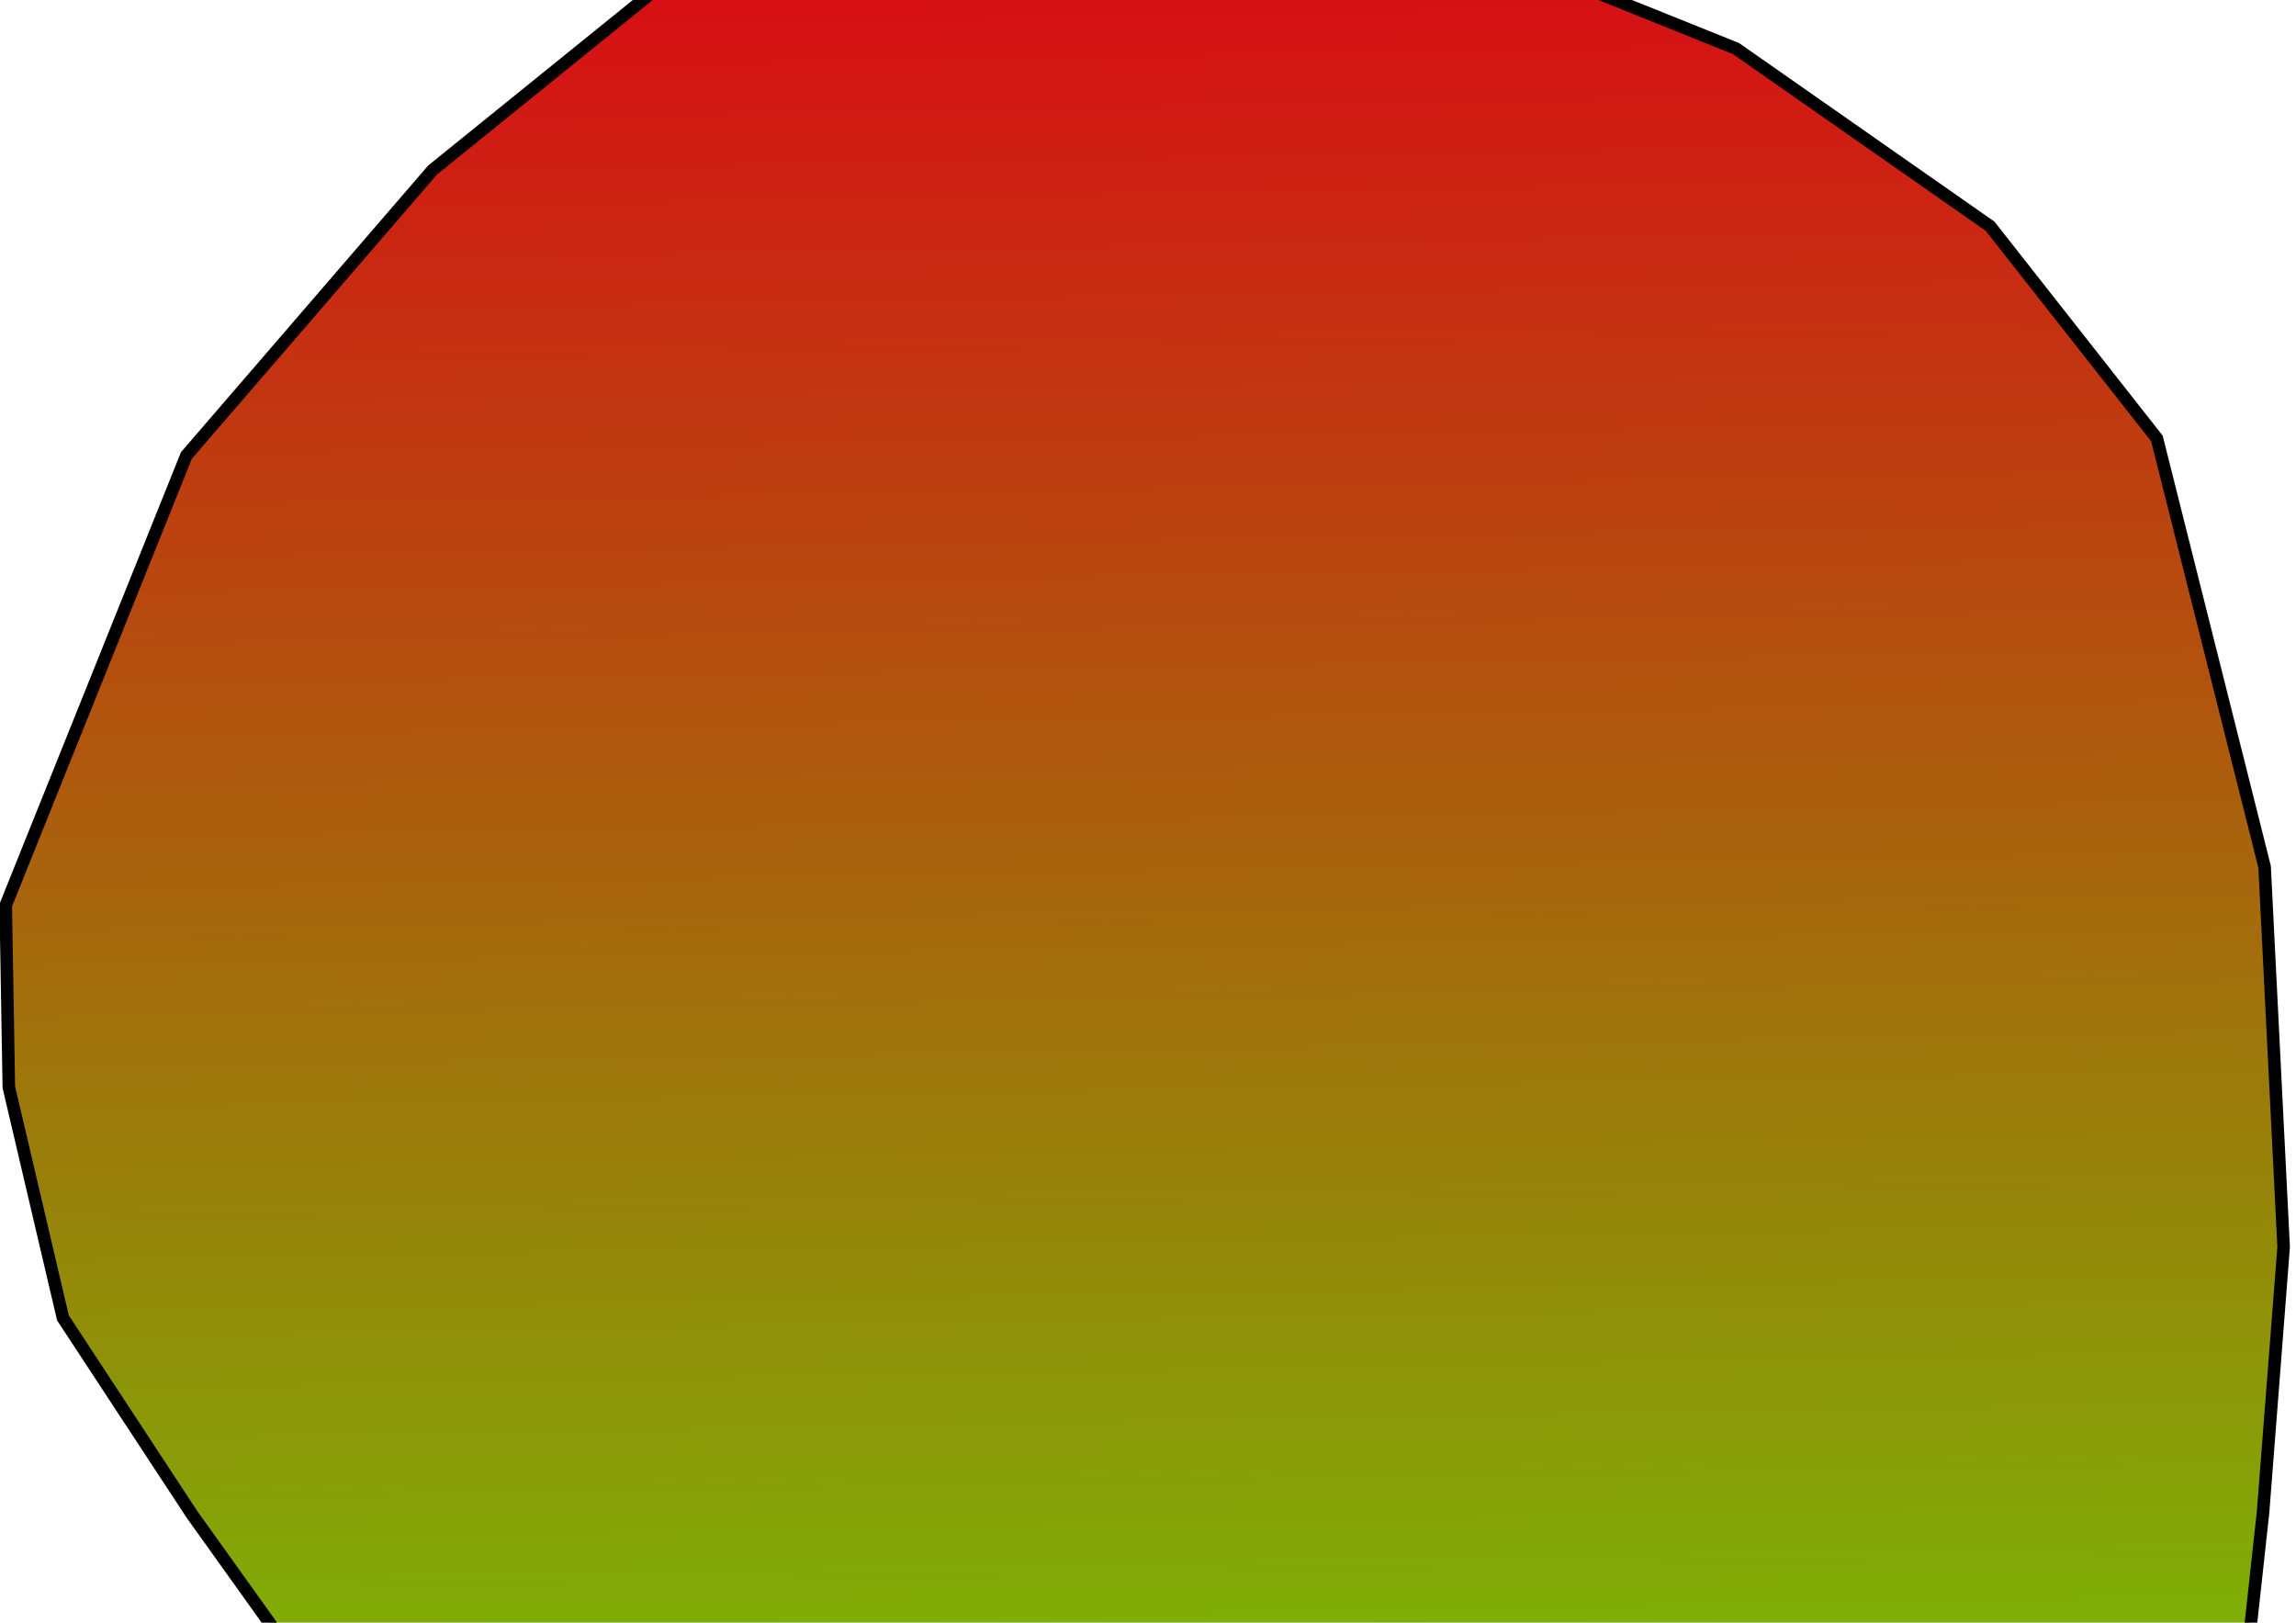 <?xml version="1.0" encoding="UTF-8" standalone="no"?>
<svg
    xmlns:inkscape="http://www.inkscape.org/namespaces/inkscape"
    xmlns:rdf="http://www.w3.org/1999/02/22-rdf-syntax-ns#"
    xmlns="http://www.w3.org/2000/svg"
    xmlns:sodipodi="http://sodipodi.sourceforge.net/DTD/sodipodi-0.dtd"
    xmlns:cc="http://creativecommons.org/ns#"
    xmlns:xlink="http://www.w3.org/1999/xlink"
    xmlns:dc="http://purl.org/dc/elements/1.1/"
    xmlns:svg="http://www.w3.org/2000/svg"
    xmlns:ns1="http://sozi.baierouge.fr"
    id="svg2"
    sodipodi:docname="pegasossigi2_Apple.svg"
    sodipodi:version="0.32"
    version="1.0"
    inkscape:output_extension="org.inkscape.output.svg.inkscape"
    inkscape:version="0.46"
    viewBox="0 0 842 595"
  >
  <defs
      id="defs16"
    >
    <linearGradient
        id="linearGradient2398"
        y2="503.34"
        gradientUnits="userSpaceOnUse"
        x2="174.74"
        gradientTransform="scale(1.012 .988)"
        y1="108.22"
        x1="174.74"
        inkscape:collect="always"
      >
      <stop
          id="stop5"
          stop-color="rgb(221,5,21)"
          offset="0"
      />
      <stop
          id="stop7"
          stop-color="rgb(101,221,2)"
          offset="1"
      />
    </linearGradient
    >
  </defs
  >
  <sodipodi:namedview
      id="base"
      bordercolor="#666666"
      inkscape:pageshadow="2"
      guidetolerance="10.0"
      pagecolor="#ffffff"
      gridtolerance="10.0"
      inkscape:zoom="0.64608076"
      objecttolerance="10.0"
      borderopacity="1.0"
      inkscape:current-layer="svg2"
      inkscape:cx="421"
      inkscape:cy="297.5"
      inkscape:window-y="58"
      inkscape:window-x="44"
      inkscape:window-height="667"
      showgrid="false"
      inkscape:pageopacity="0.0"
      inkscape:window-width="640"
  />
  <g
      id="g2393"
      transform="matrix(2.094 0 0 2.094 -369.69 -265.68)"
    >
    <path
        id="path9"
        d="m314.26 108l-59.34 46.34-43.95 49.24-32.97 78.2v31.86l8.79 40.55 21.98 34.75 21.98 31.86 28.57 40.55 28.57 8.69 48.35 11.58 32.97-17.38 26.37 2.9 26.38 28.96 43.95-5.79 32.97-5.79 37.36-11.59 28.57-26.06 6.6-52.14 4.39-46.34-2.2-66.61-17.58-75.31-28.57-37.65-43.96-31.86-54.94-23.17-37.36 2.9-46.16 5.79-30.77-14.48z"
        style="stroke:#000000;stroke-width:2.198;fill:url(#linearGradient2398)"
        transform="matrix(1 -.017 .017 1 -5.239 6.643)"
    />
    <path
        id="path11"
        d="m342.69 121.02l-6.69-77.169 15.62-13.851 17.84 7.915 11.16 3.957 11.15 5.937-6.69 5.936-8.93 1.978h-11.15l-11.15 3.958-6.7 5.936 4.47 13.851 4.46 11.872-4.46 9.89 8.92 9.9 8.92 7.91-26.77 1.98z"
        style="stroke:#000000;stroke-width:2.231;fill:#30190a"
        transform="matrix(1 -.017 .017 1 -1.28 6.382)"
    />
    <path
        id="path13"
        d="m375.3 465l-24.3 35.18 8.1-3.91 10.8 7.82 13.5-7.82 18.9 9.78v-35.19l-27-5.86z"
        style="stroke:#000000;stroke-width:2.7;fill:#131220"
        transform="matrix(.934 -.358 .358 .934 -149.24 167.78)"
    />
  </g
  >
</svg
>
